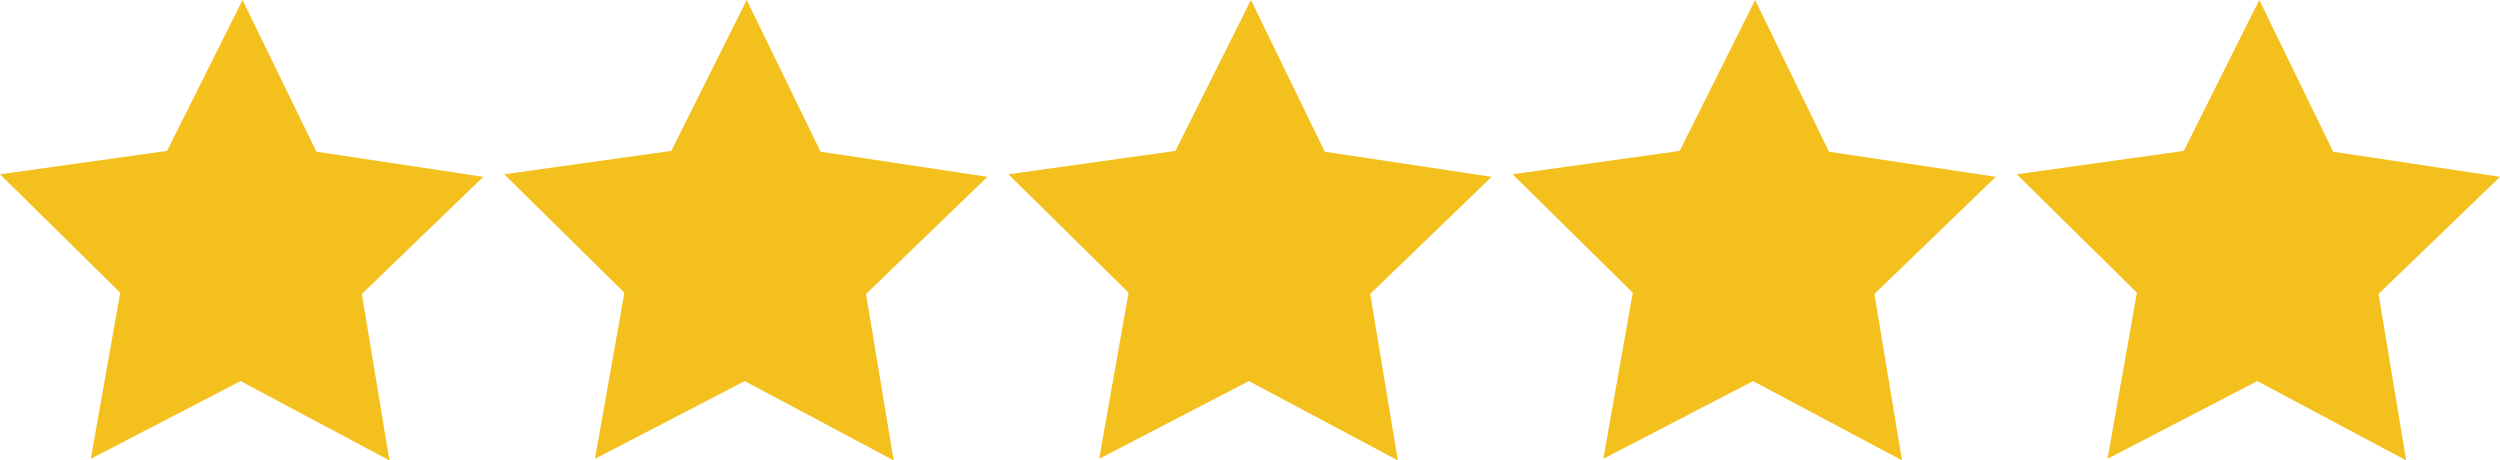 <?xml version="1.0" encoding="UTF-8"?>
<svg id="Layer_1" data-name="Layer 1" xmlns="http://www.w3.org/2000/svg" viewBox="0 0 624.73 115.05">
  <defs>
    <style>
      .cls-1 {
        fill: #f4c01e;
        stroke-width: 0px;
      }
    </style>
  </defs>
  <polygon class="cls-1" points="97.32 115.05 60.11 95.23 22.69 114.65 30.04 73.14 0 43.55 41.75 37.71 60.61 0 79.07 37.91 120.76 44.19 90.42 73.46 97.32 115.05"/>
  <polygon class="cls-1" points="223.32 115.05 186.1 95.23 148.68 114.65 156.03 73.14 125.99 43.55 167.75 37.71 186.6 0 205.06 37.91 246.75 44.19 216.41 73.46 223.32 115.05"/>
  <polygon class="cls-1" points="349.31 115.05 312.09 95.23 274.67 114.65 282.02 73.14 251.98 43.55 293.74 37.71 312.6 0 331.05 37.91 372.74 44.19 342.4 73.46 349.31 115.05"/>
  <polygon class="cls-1" points="475.3 115.05 438.08 95.23 400.66 114.65 408.01 73.14 377.97 43.55 419.73 37.71 438.59 0 457.05 37.91 498.74 44.19 468.39 73.46 475.3 115.05"/>
  <polygon class="cls-1" points="601.29 115.05 564.07 95.23 526.65 114.65 534 73.14 503.96 43.55 545.72 37.71 564.58 0 583.04 37.91 624.73 44.19 594.38 73.46 601.29 115.05"/>
</svg>
